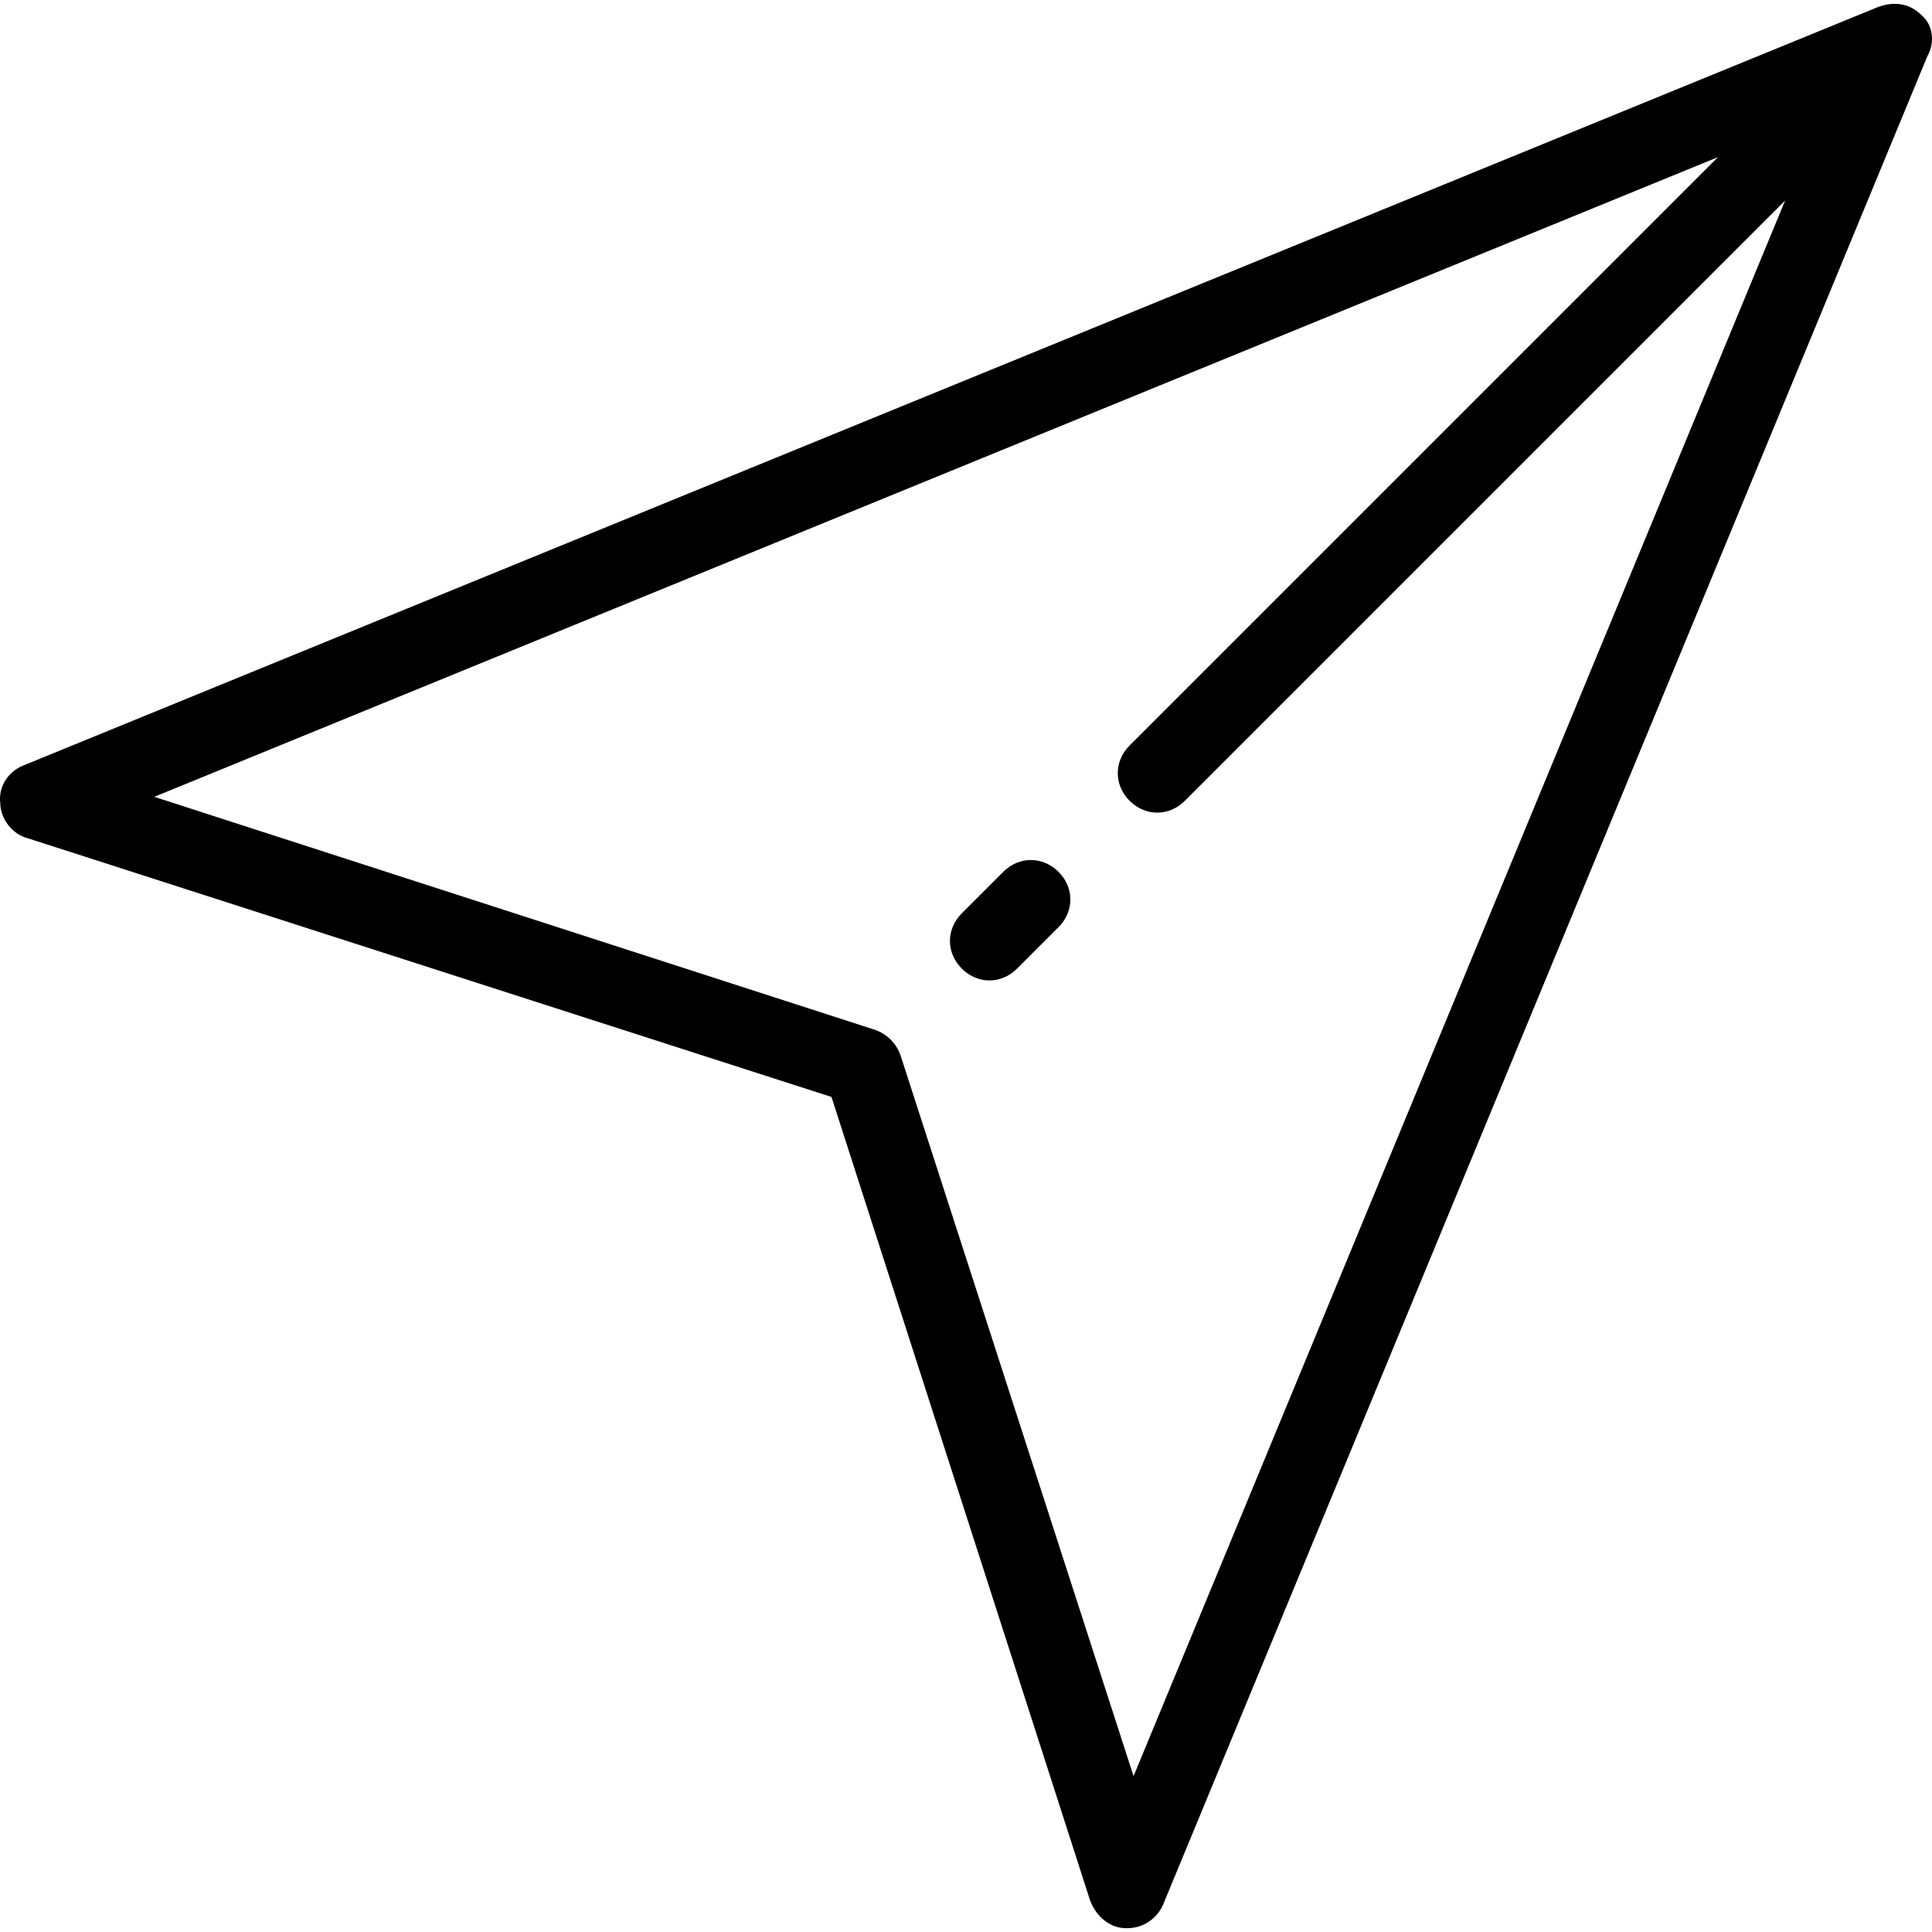 <?xml version="1.0" encoding="iso-8859-1"?>
<!-- Uploaded to: SVG Repo, www.svgrepo.com, Generator: SVG Repo Mixer Tools -->
<svg fill="#000000" height="800px" width="800px" version="1.1" id="Layer_1" xmlns="http://www.w3.org/2000/svg" xmlns:xlink="http://www.w3.org/1999/xlink" 
	 viewBox="0 0 391.411 391.411" xml:space="preserve">
<g>
	<g>
		<g>
			<path d="M389.251,3.033c-2.4-2.4-5.6-2.8-8.8-1.6l-375.6,153.6c-3.2,1.2-5.2,4.4-4.8,7.6c0,3.2,2.4,6.4,5.6,7.2l162.8,52.4
				l52.4,162.8c1.2,3.2,4,5.6,7.2,5.6h0.4c3.2,0,6-2,7.2-4.8l154.8-374.4C392.051,8.633,391.651,5.033,389.251,3.033z
				 M229.651,359.833l-47.2-146c-0.8-2.4-2.8-4.4-5.2-5.2l-146-47.2l316.8-129.6l-119.2,119.2c-3.2,3.2-3.2,8,0,11.2
				c1.6,1.6,3.6,2.4,5.6,2.4s4-0.8,5.6-2.4l121.6-121.6L229.651,359.833z"/>
			<path d="M203.251,176.633l-8.4,8.4c-3.2,3.2-3.2,8,0,11.2c1.6,1.6,3.6,2.4,5.6,2.4s4-0.8,5.6-2.4l8.4-8.4c3.2-3.2,3.2-8,0-11.2
				C211.251,173.433,206.451,173.433,203.251,176.633z"/>
		</g>
	</g>
</g>
</svg>